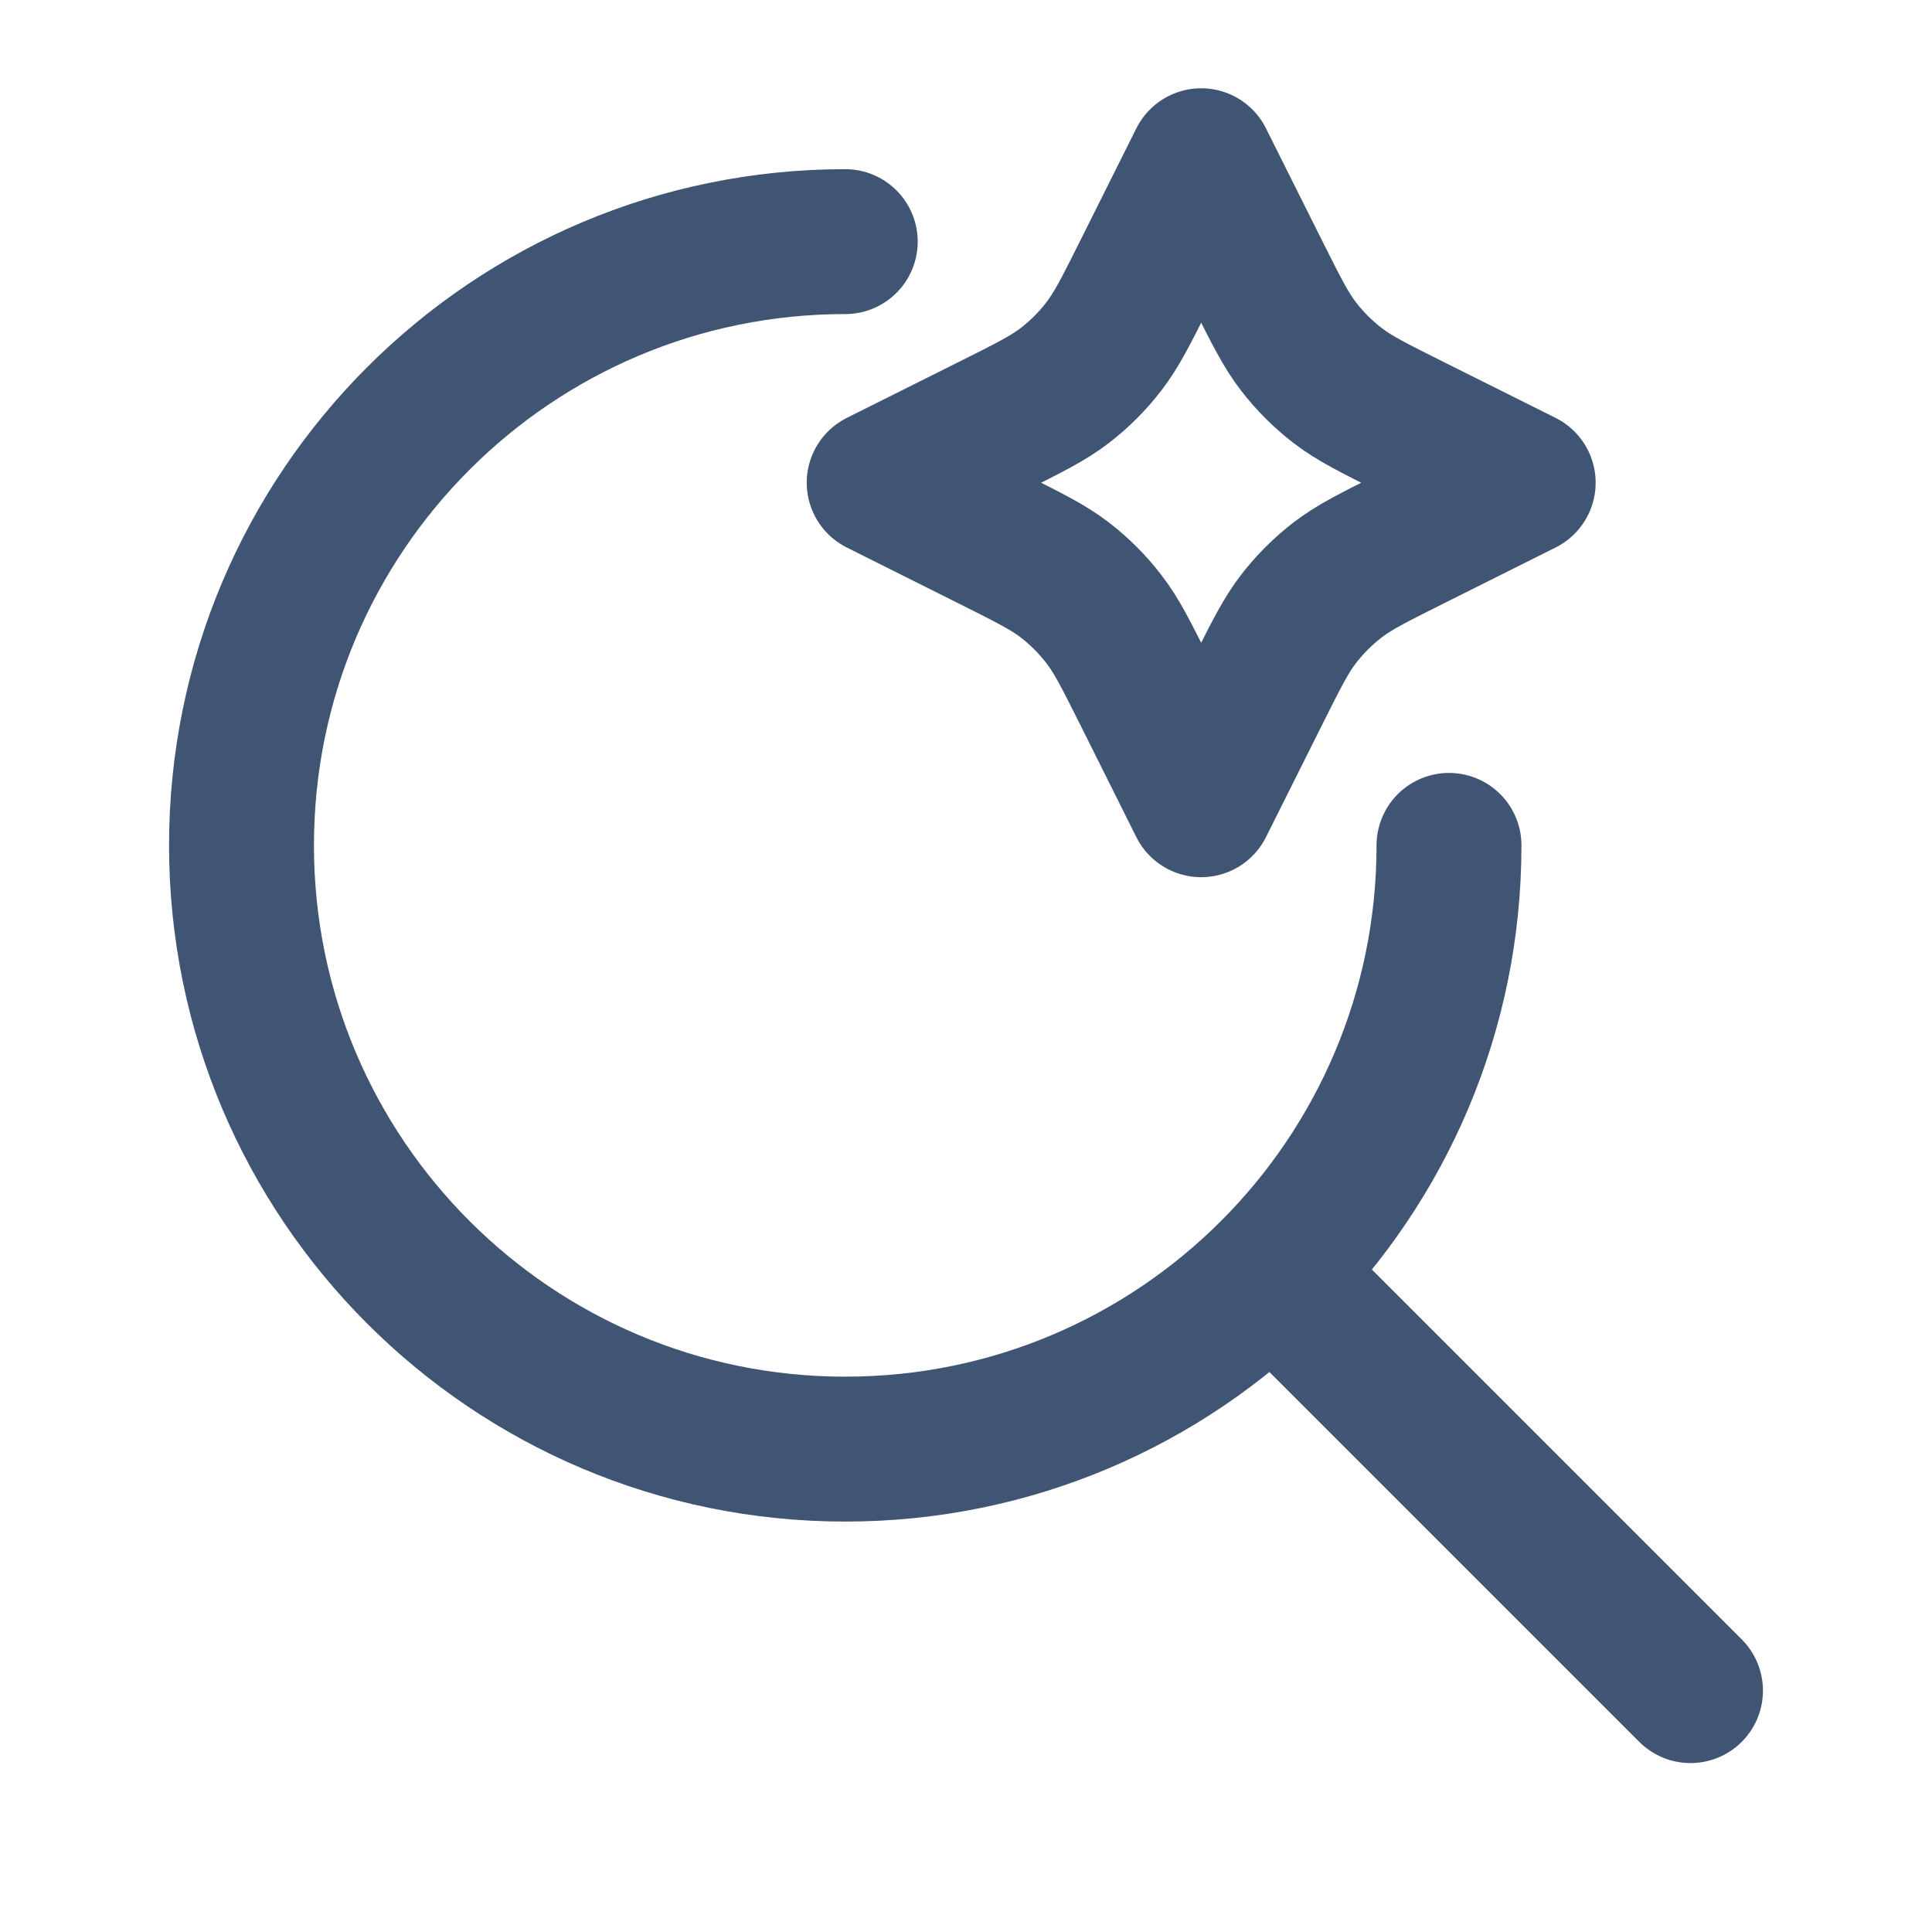 <svg width="32" height="32" viewBox="0 0 32 32" fill="none"
  xmlns="http://www.w3.org/2000/svg">
  <path d="M24 14.002C24 19.525 19.523 24.002 14 24.002C8.477 24.002 4 19.525 4 14.002C4 8.479 8.477 4.002 14 4.002M28 28.002L21.071 21.073M19.895 2.662L18.966 4.522C18.651 5.151 18.494 5.466 18.283 5.738C18.097 5.98 17.88 6.197 17.638 6.384C17.365 6.594 17.051 6.751 16.421 7.066L14.562 7.995L16.421 8.925C17.051 9.24 17.365 9.397 17.638 9.607C17.88 9.794 18.097 10.011 18.283 10.253C18.494 10.525 18.651 10.84 18.966 11.469L19.895 13.329L20.825 11.469C21.14 10.84 21.297 10.525 21.507 10.253C21.694 10.011 21.911 9.794 22.153 9.607C22.425 9.397 22.74 9.24 23.369 8.925L25.229 7.995L23.369 7.066C22.74 6.751 22.425 6.594 22.153 6.384C21.911 6.197 21.694 5.98 21.507 5.738C21.297 5.466 21.14 5.151 20.825 4.522L19.895 2.662Z" stroke="#3F5573" stroke-width="2.4" stroke-linecap="round" stroke-linejoin="round"/>
</svg>
